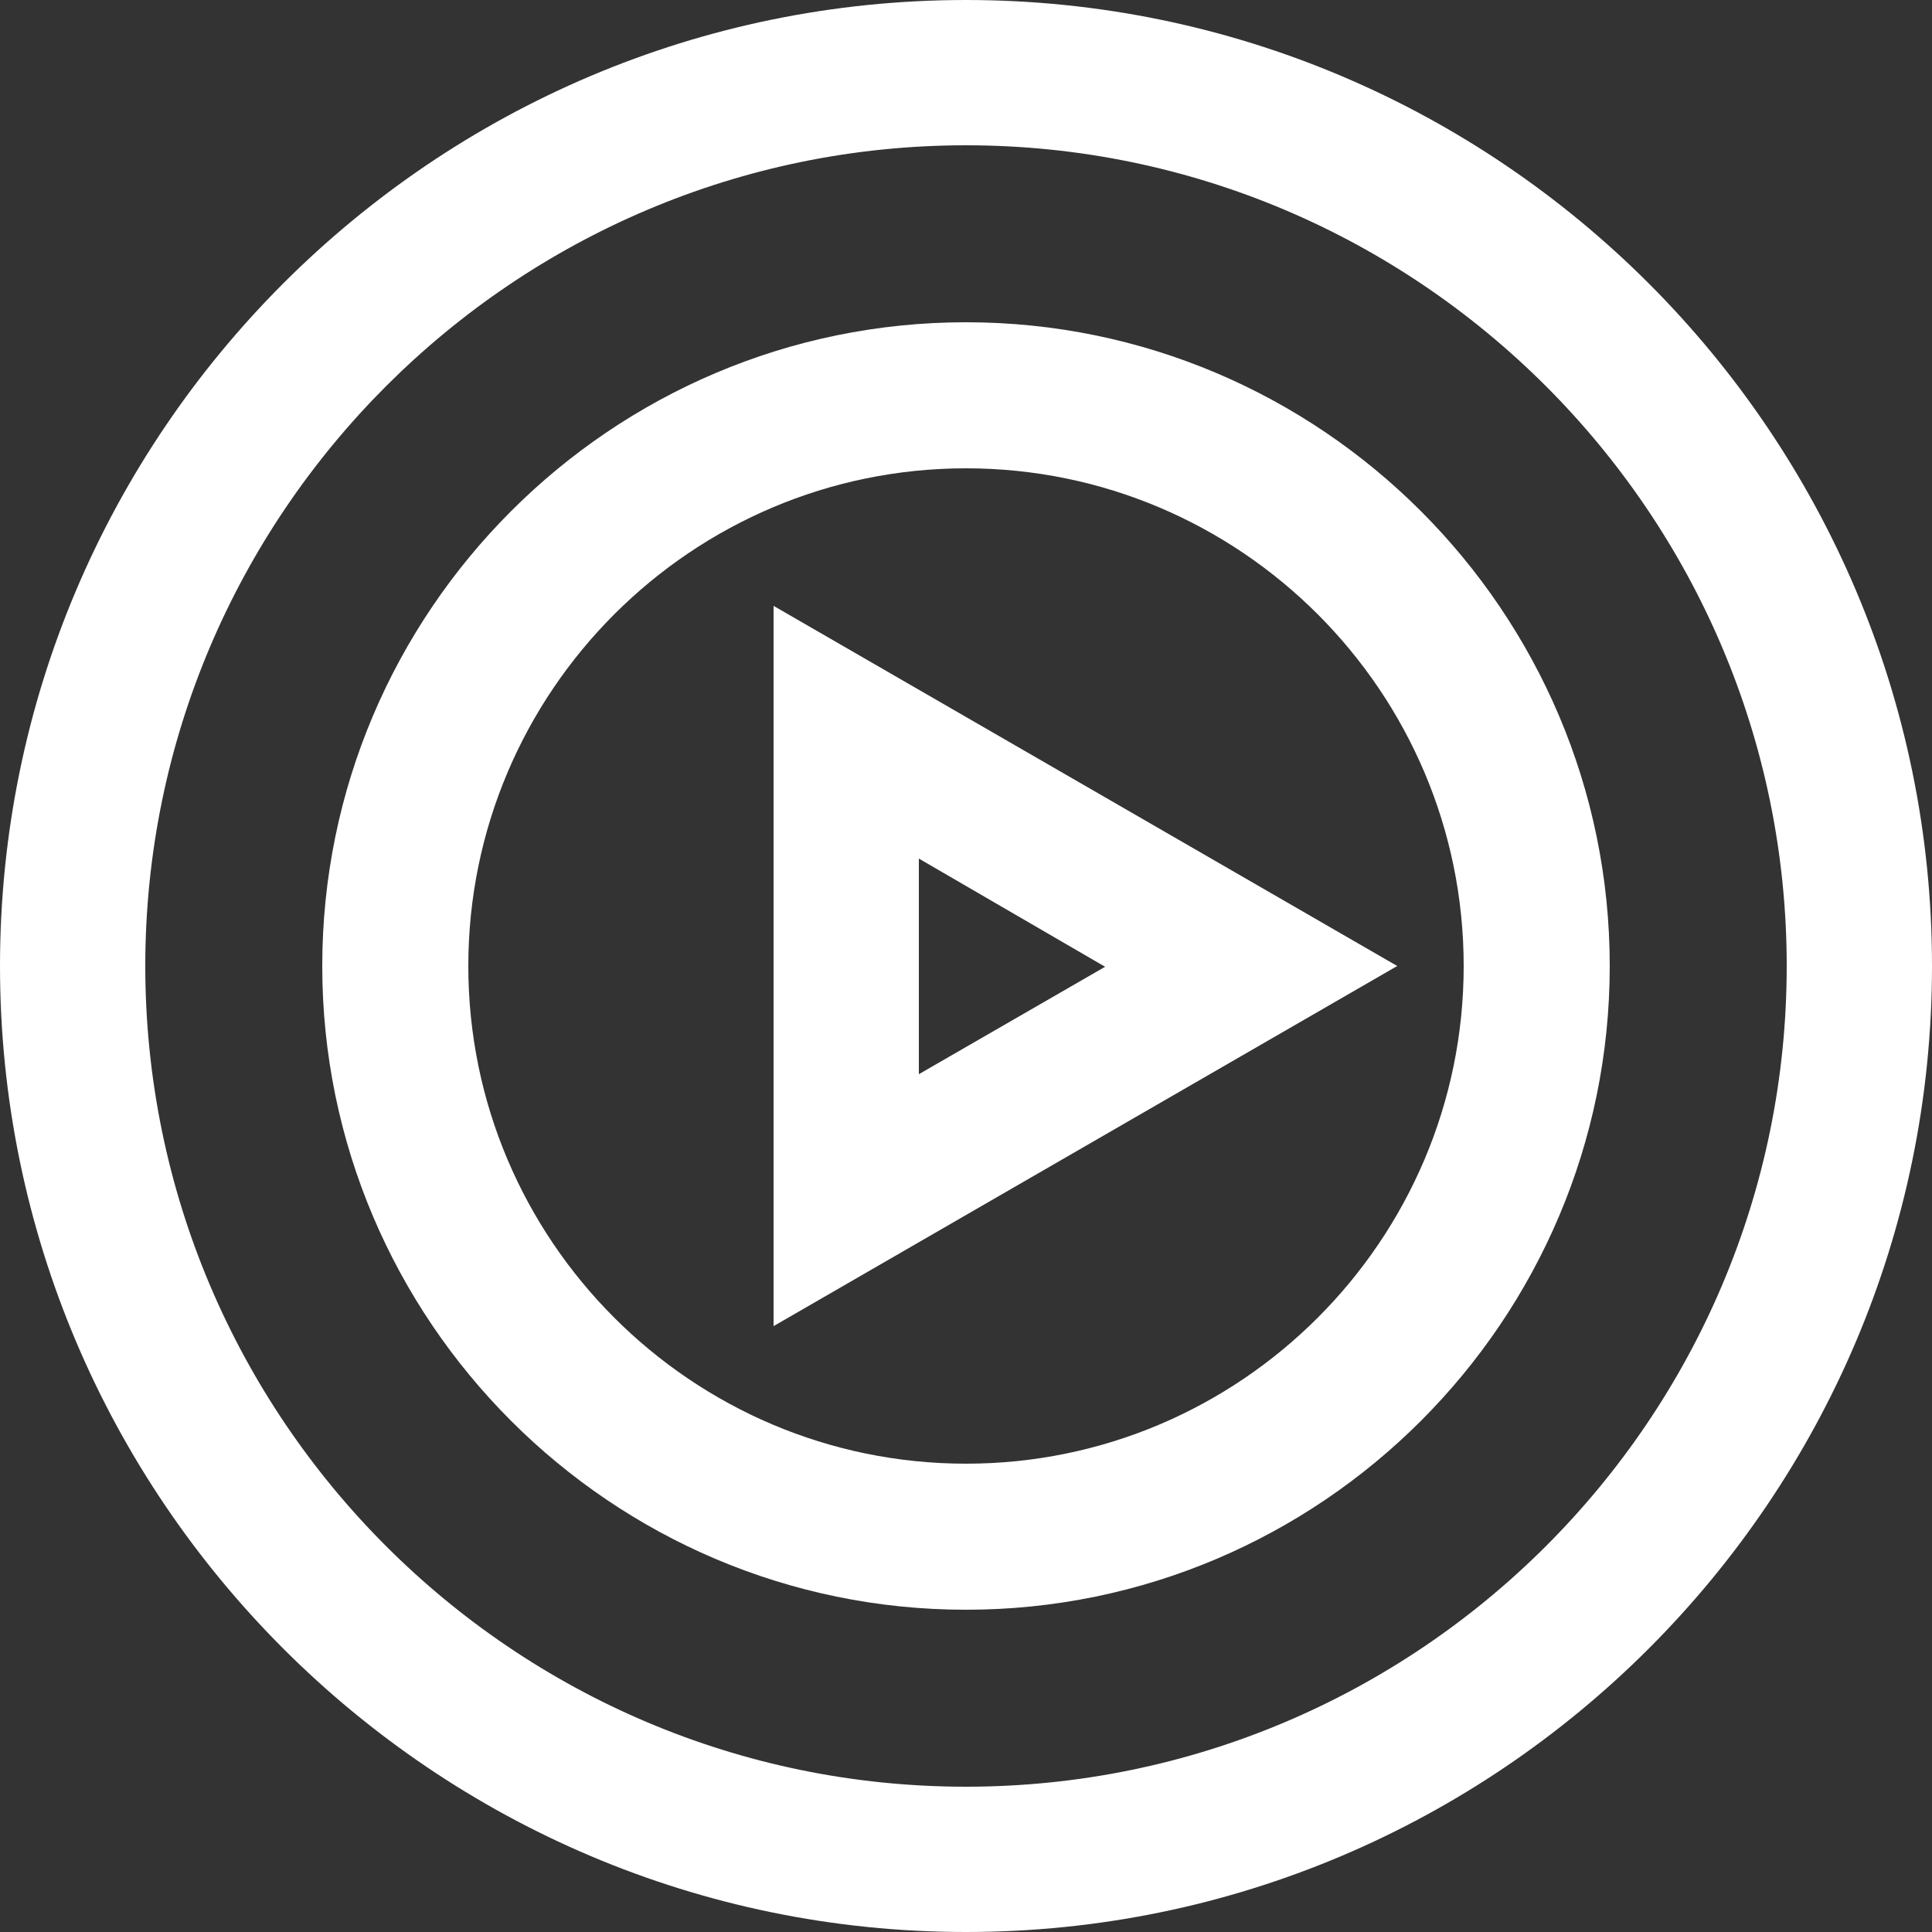<?xml version="1.0" encoding="UTF-8"?>
<!-- Generator: Adobe Illustrator 27.6.1, SVG Export Plug-In . SVG Version: 6.00 Build 0)  -->
<svg xmlns="http://www.w3.org/2000/svg" xmlns:xlink="http://www.w3.org/1999/xlink" version="1.1" id="Capa_1" x="0px" y="0px" viewBox="0 0 25 25" style="enable-background:new 0 0 25 25;" xml:space="preserve">
<rect x="0" y="0" width="25" height="25" fill="#333333" stroke="none"/>
<style type="text/css">
	.st0{fill:#FFFFFF;}
</style>
<g>
	<path class="st0" d="M10.01,17.16V7.84l8.07,4.66L10.01,17.16z M11.89,11.11v2.79l2.41-1.39L11.89,11.11z"></path>
	<path class="st0" d="M12.5,25C5.61,25,0,19.39,0,12.5S5.61,0,12.5,0C19.39,0,25,5.61,25,12.5S19.39,25,12.5,25z M12.5,1.88   C6.65,1.88,1.88,6.65,1.88,12.5c0,5.85,4.76,10.62,10.62,10.62c5.85,0,10.62-4.76,10.62-10.62C23.12,6.65,18.35,1.88,12.5,1.88z"></path>
	<path class="st0" d="M12.5,20.83c-4.59,0-8.33-3.74-8.33-8.33s3.74-8.33,8.33-8.33s8.33,3.74,8.33,8.33S17.09,20.83,12.5,20.83z    M12.5,6.06c-3.55,0-6.44,2.89-6.44,6.44s2.89,6.44,6.44,6.44s6.44-2.89,6.44-6.44S16.05,6.06,12.5,6.06z"></path>
</g>
</svg>
